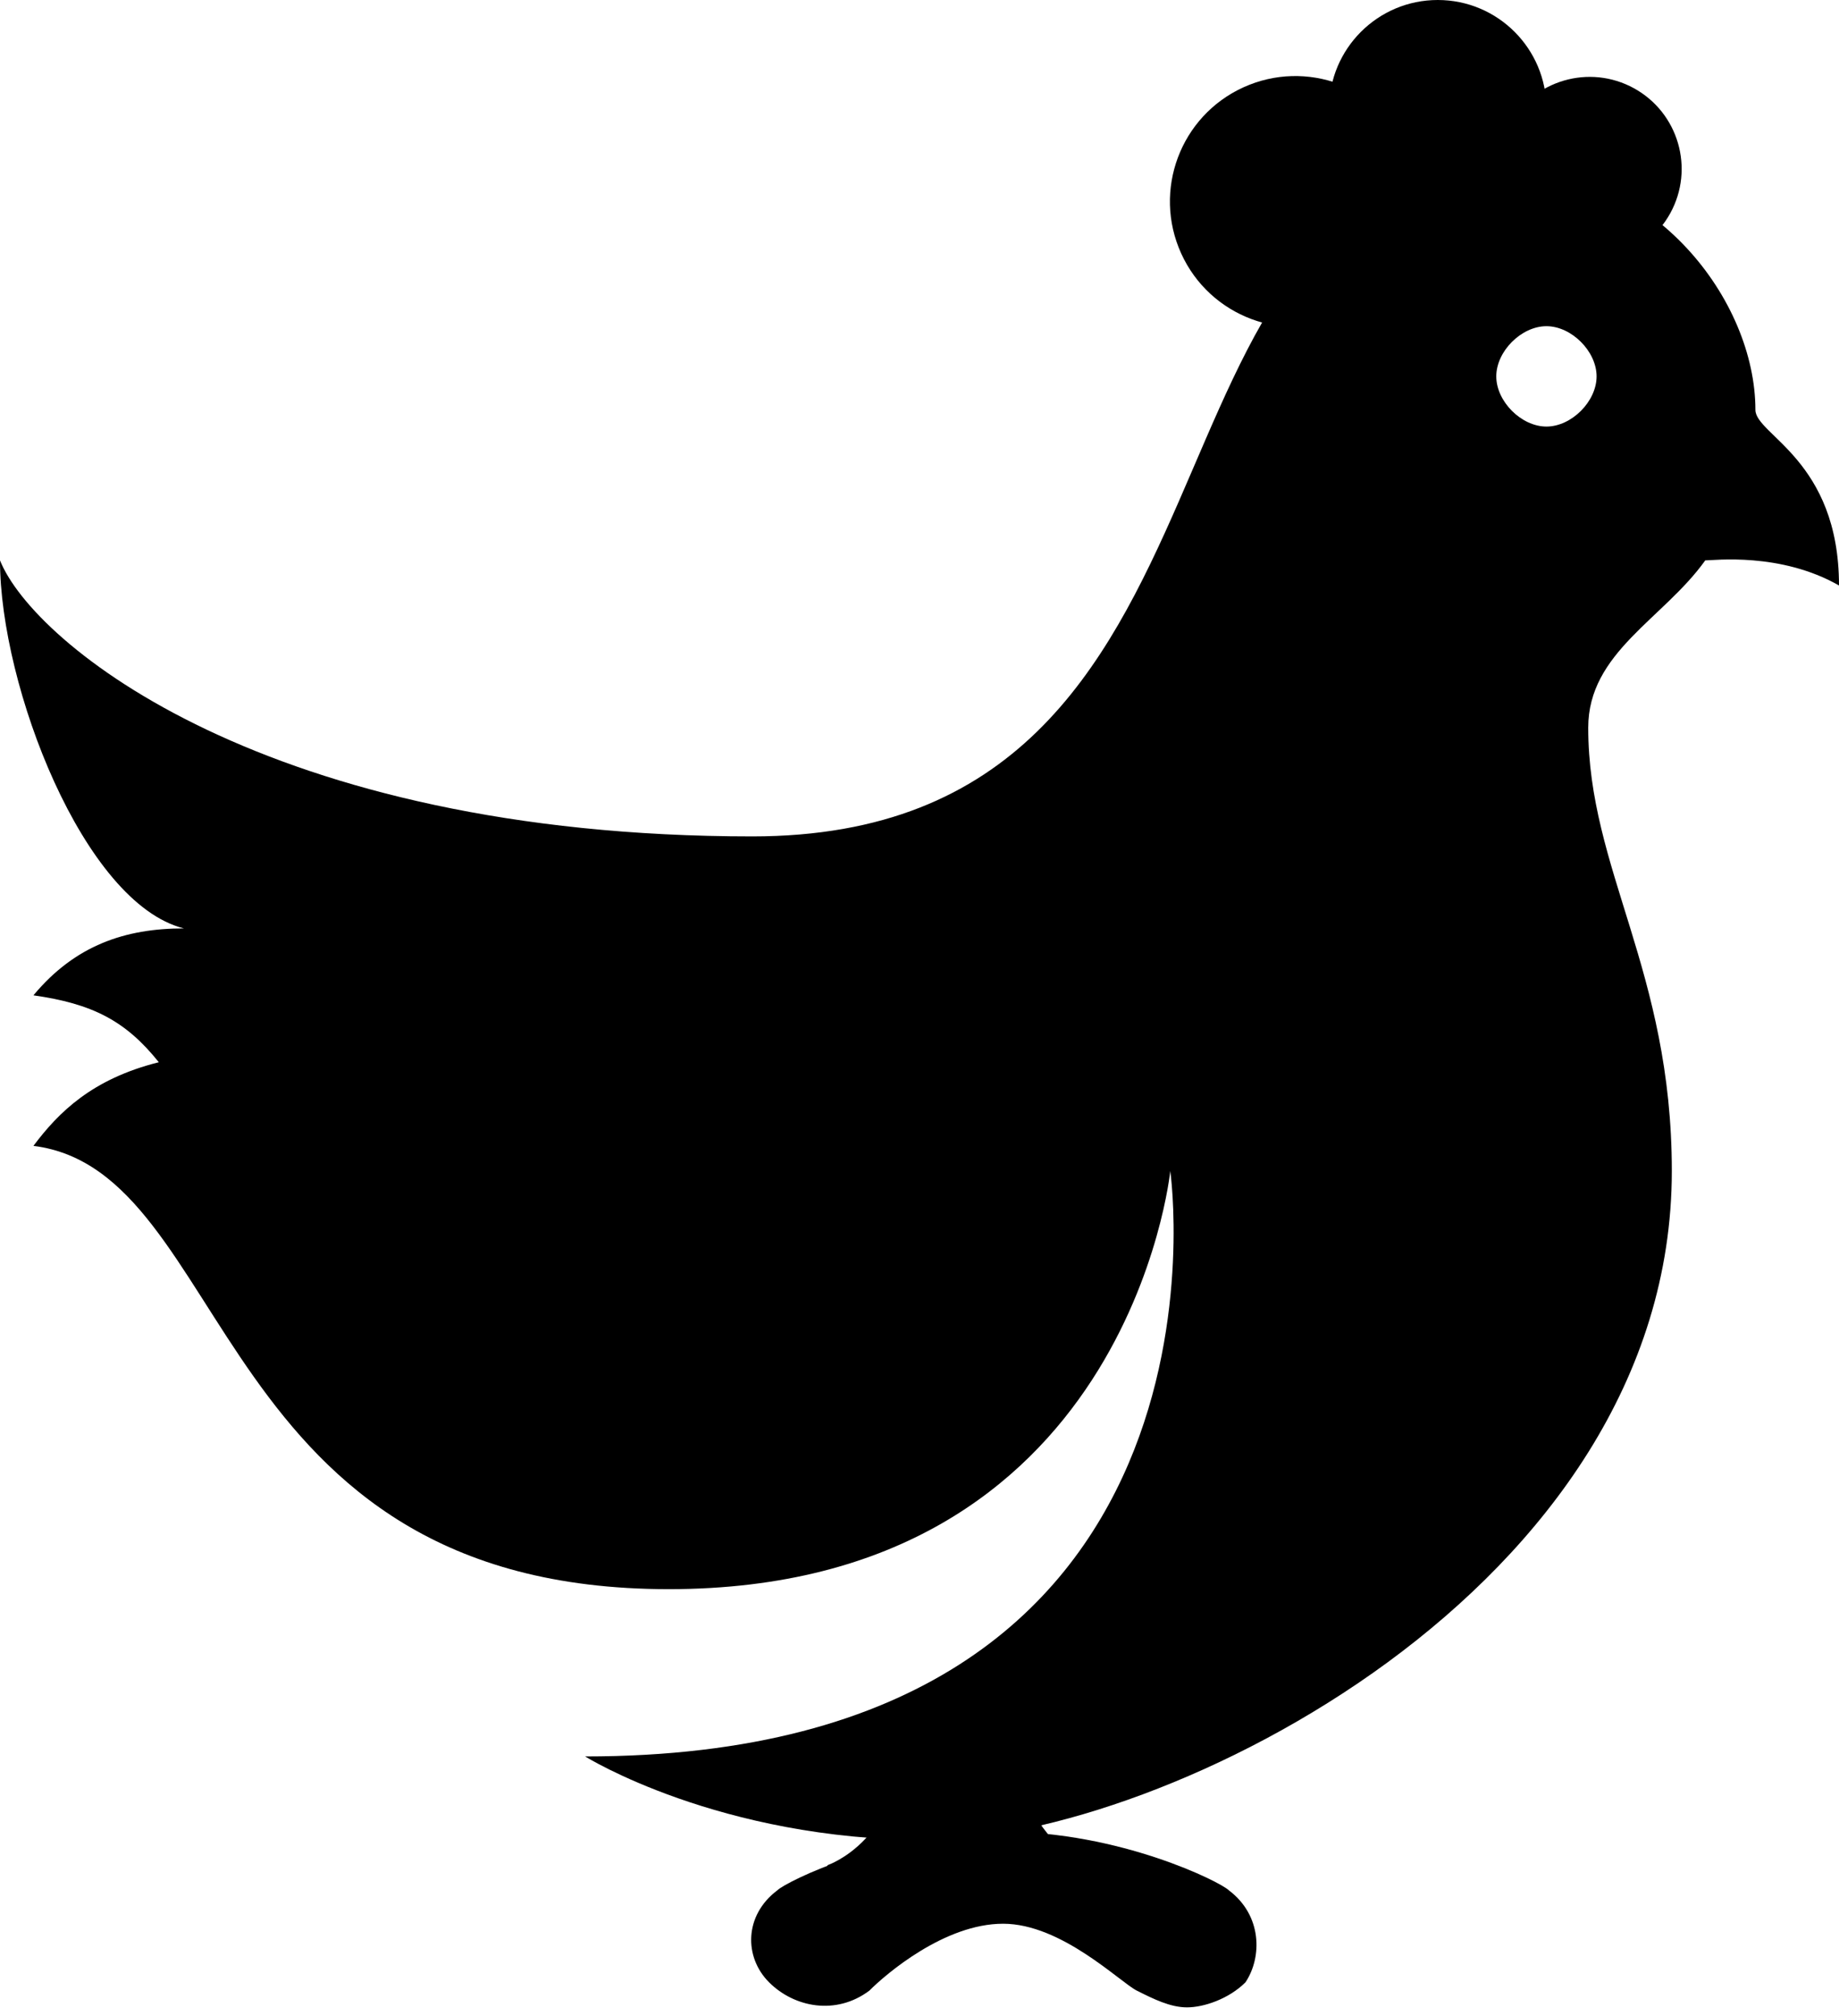 <?xml version="1.0" encoding="UTF-8"?><svg xmlns="http://www.w3.org/2000/svg" xmlns:xlink="http://www.w3.org/1999/xlink" height="24.1" preserveAspectRatio="xMidYMid meet" version="1.0" viewBox="1.0 0.0 22.0 24.1" width="22.0" zoomAndPan="magnify"><g id="change1_1"><path d="M15.7,22.6c-0.1-0.1-1.3-0.7-2.7-0.7s-2.6,0.6-2.7,0.7c-0.4,0.3-0.4,0.8-0.1,1.1c0.3,0.3,0.8,0.4,1.2,0.1 c0.2-0.2,0.9-0.8,1.6-0.8c0.7,0,1.4,0.7,1.6,0.8c0.2,0.1,0.4,0.2,0.6,0.2c0.2,0,0.5-0.1,0.7-0.3C16.1,23.4,16.1,22.9,15.7,22.6z" fill="inherit"/></g><g id="change1_2"><circle cx="18.2" cy="1.3" fill="inherit" r="1.3"/></g><g id="change1_3"><circle cx="16.5" cy="2.4" fill="inherit" r="1.5" transform="rotate(-24.463 16.52 2.414)"/></g><g id="change1_4"><circle cx="20" cy="2" fill="inherit" r="1.1" transform="rotate(28.797 19.971 2.044)"/></g><g id="change1_5"><path d="M12.7,20.2c-0.5-0.1-0.9,0.3-0.9,0.5c0,1.3-0.9,1.6-0.9,1.6c-0.1,0.5,0.3,0.4,0.8,0.6c0.1,0,0.2-0.1,0.3-0.1 c0.4,0,1.4-0.3,1.6-0.8c0,0-0.8-0.8-0.4-1.9C13.3,19.8,13.3,20.3,12.7,20.2z" fill="inherit"/></g><g id="change1_6"><path d="M22,4.9C22,3.6,20.8,2,19,2c-4.7,0-2.7,8-9,8c-5.8,0-8.6-2.3-9-3.3c0,1.5,1,4.1,2.2,4.4c-0.7,0-1.3,0.2-1.8,0.8 c0.7,0.1,1.1,0.3,1.5,0.8c-0.8,0.2-1.2,0.6-1.5,1C3.8,14,3.5,19,9,19c5.5,0,6-5,6-5s1,7-7,7c0,0,1.6,1,4.1,1c2.8,0,8.9-3,8.9-8 c0-2.4-1-3.6-1-5.3c0-0.9,0.9-1.3,1.4-2C21.5,6.7,22.3,6.6,23,7C23,5.5,22,5.2,22,4.9z M19.5,5.1c-0.3,0-0.6-0.3-0.6-0.6 c0-0.3,0.3-0.6,0.6-0.6s0.6,0.3,0.6,0.6C20.1,4.8,19.8,5.1,19.5,5.1z" fill="inherit"/></g></svg>